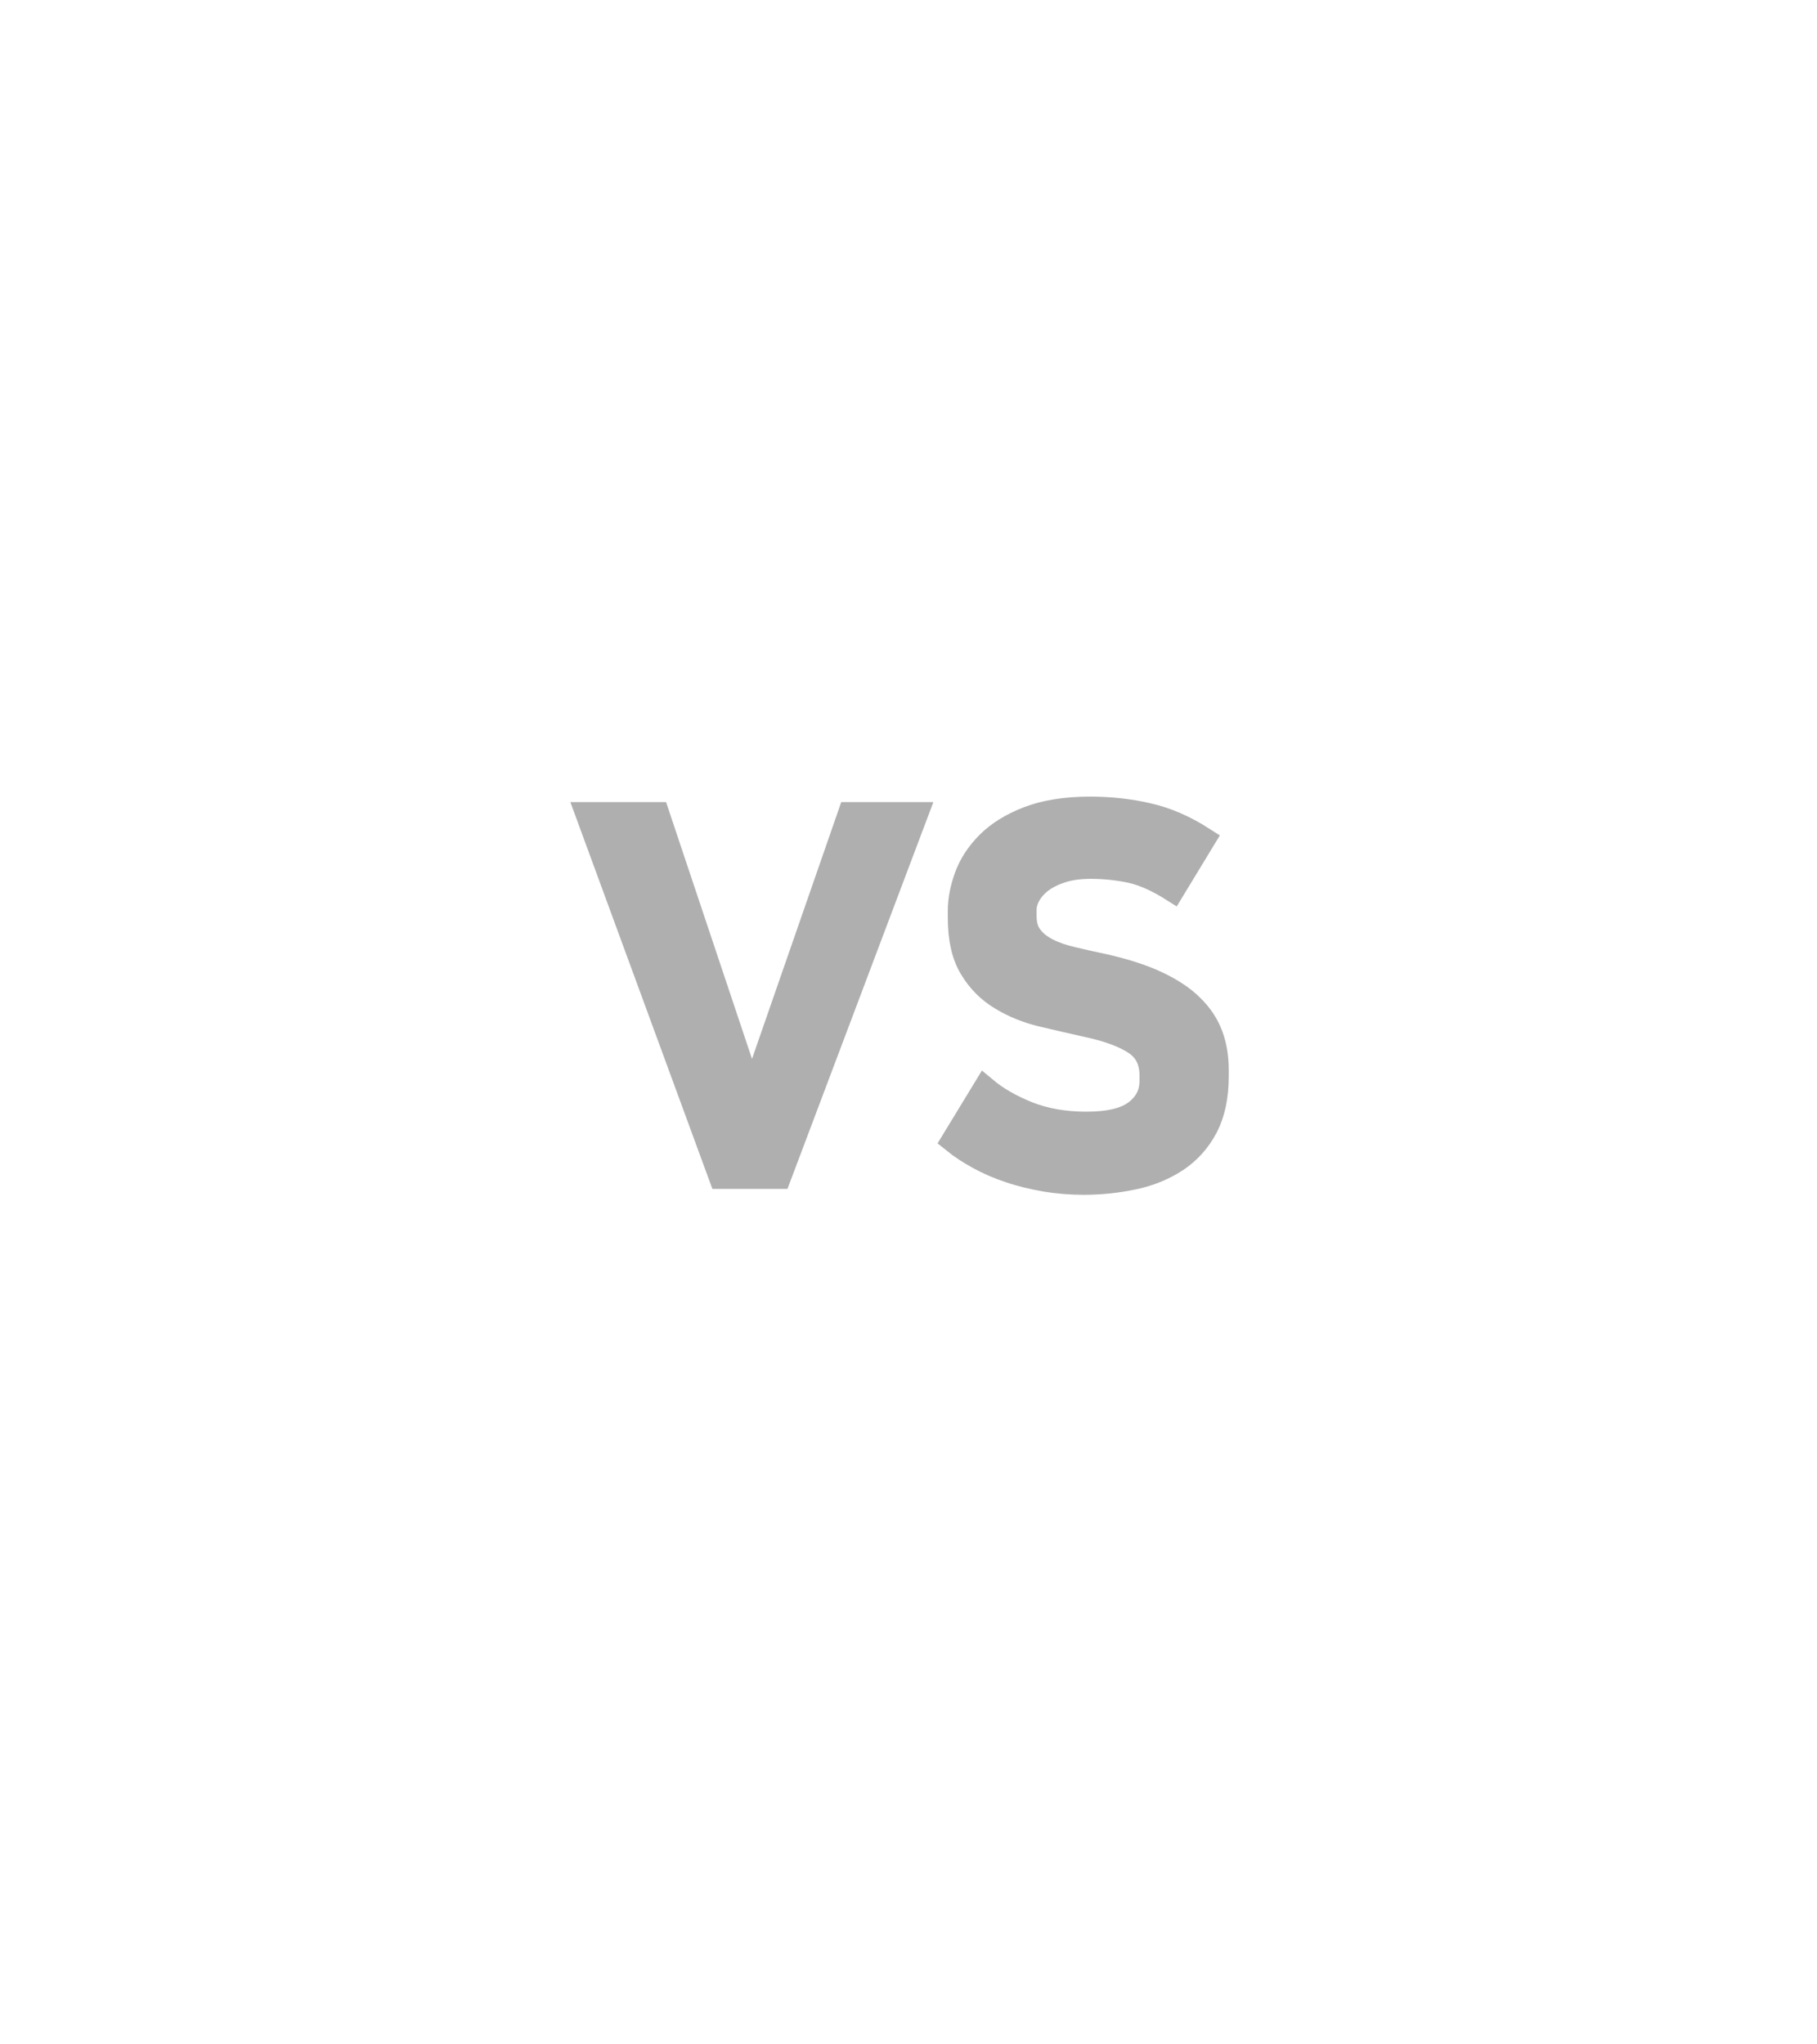 <?xml version="1.0" encoding="utf-8"?>
<!-- Generator: Adobe Illustrator 26.0.2, SVG Export Plug-In . SVG Version: 6.00 Build 0)  -->
<svg version="1.1" id="레이어_1" xmlns="http://www.w3.org/2000/svg" xmlns:xlink="http://www.w3.org/1999/xlink" x="0px"
	 y="0px" viewBox="0 0 800 900" style="enable-background:new 0 0 800 900;" xml:space="preserve">
<style type="text/css">
	.st0{fill:#AFAFAF;stroke:#AFAFAF;stroke-width:11;stroke-miterlimit:10;}
</style>
<g>
	<path class="st0" d="M259,358.6h30.3L331,483.2l43.3-124.6H403l-60.1,159.3h-25.4L259,358.6z"/>
	<path class="st0" d="M478.3,494.9c10.2,0,17.5-1.8,22.1-5.4c4.6-3.6,6.8-8.1,6.8-13.6v-2.4c0-6.5-2.4-11.3-7.2-14.5
		c-4.8-3.2-11.7-5.8-20.9-7.8c-6.6-1.5-13.3-3-20-4.6c-6.7-1.6-12.7-4-18.1-7.3c-5.4-3.2-9.8-7.6-13.1-13.1
		c-3.4-5.5-5.1-12.9-5.1-22.2V401c0-4.9,1-9.9,2.9-15.1c1.9-5.2,5.1-10.1,9.5-14.5c4.4-4.4,10.3-8.1,17.6-10.9s16.3-4.3,27.1-4.3
		c8.8,0,17.3,0.9,25.4,2.8c8.1,1.8,16.2,5.3,24.3,10.5l-13.3,21.9c-6.5-4.1-12.5-6.8-18.1-8.1c-5.6-1.2-11.6-1.9-17.9-1.9
		c-5,0-9.4,0.6-13,1.8c-3.7,1.2-6.7,2.7-9.2,4.6c-2.4,1.9-4.2,4-5.4,6.2c-1.2,2.2-1.8,4.4-1.8,6.6v2.7c0,3.8,0.9,6.9,2.8,9.3
		c1.8,2.4,4.3,4.3,7.4,5.9s6.7,2.8,10.9,3.8c4.2,1,8.6,2,13.4,3c9.4,2.1,17.3,4.6,23.7,7.6c6.4,3,11.6,6.4,15.5,10.3
		c3.9,3.8,6.7,8.1,8.4,12.7c1.7,4.6,2.5,9.7,2.5,15.1v2.9c0,8.8-1.6,16.2-4.7,22.2c-3.2,6-7.5,10.8-12.9,14.4
		c-5.5,3.6-11.7,6.2-18.8,7.7c-7.1,1.5-14.4,2.3-22.1,2.3c-5.7,0-11.4-0.5-16.9-1.4c-5.5-1-10.7-2.2-15.6-3.9
		c-4.9-1.6-9.4-3.6-13.6-5.9c-4.2-2.3-7.8-4.7-10.9-7.2l13.7-22.5c4.9,4.1,11.1,7.7,18.8,10.8C460.1,493.4,468.7,494.9,478.3,494.9z
		"/>
</g>
</svg>
